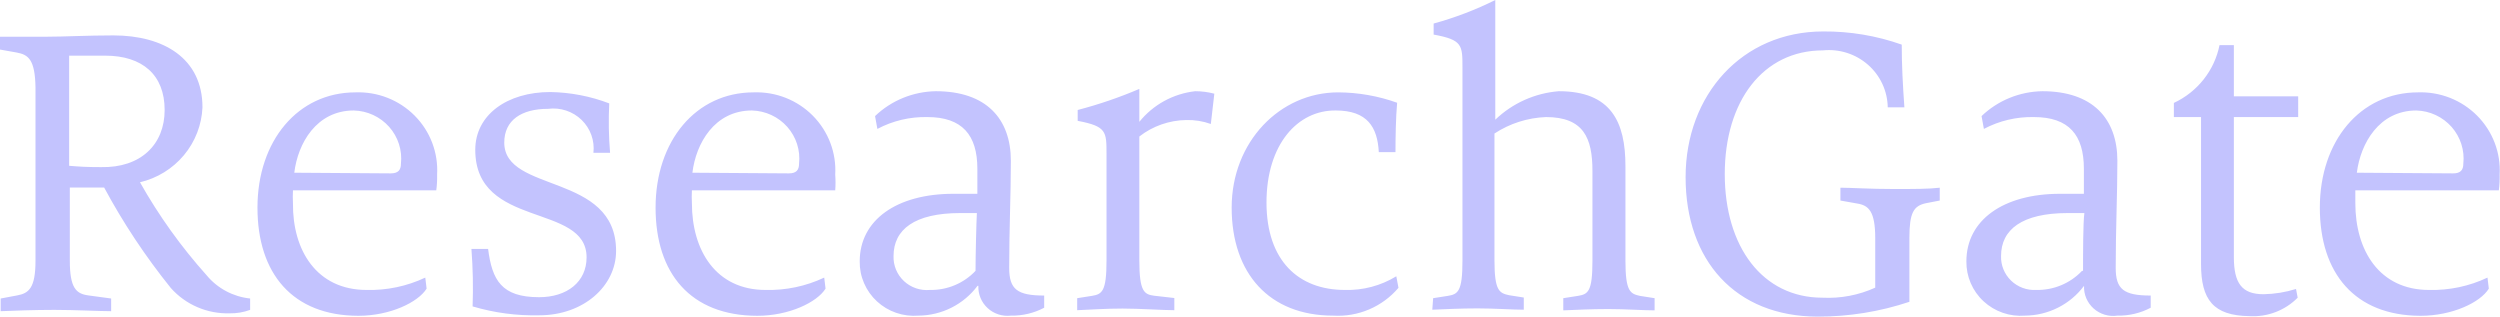 <svg width="379" height="48" viewBox="0 0 379 48" fill="none" xmlns="http://www.w3.org/2000/svg">
<g clip-path="url(#clip0_886_110)">
<path d="M25.895 43.657C22.06 38.899 18.677 33.802 15.789 28.431H10.585V39.538C10.585 43.657 11.545 44.53 13.364 44.78L16.85 45.254V47.176C15.183 47.176 11.267 46.977 8.236 46.977C5.204 46.977 1.92 47.101 0.101 47.176V45.254L2.627 44.78C4.37 44.456 5.381 43.657 5.381 39.538V13.229C5.305 9.011 4.295 8.287 2.526 7.963L-0 7.513V5.566H7.074C9.777 5.566 13.187 5.367 17.179 5.367C24.758 5.367 30.695 8.811 30.695 16.275C30.581 18.928 29.595 21.473 27.885 23.523C26.175 25.572 23.836 27.015 21.221 27.632C24.063 32.68 27.451 37.409 31.326 41.735C32.971 43.718 35.339 44.983 37.92 45.254V46.977C36.926 47.342 35.872 47.52 34.812 47.501C33.131 47.548 31.46 47.229 29.919 46.564C28.377 45.9 27.003 44.907 25.895 43.657ZM24.96 16.674C24.96 11.357 21.6 8.437 15.941 8.437H10.484V25.136C12.05 25.261 13.01 25.335 15.335 25.335C21.322 25.46 24.96 21.916 24.96 16.674ZM39.032 31.476C39.032 21.367 45.145 14.003 53.886 14.003C55.55 13.941 57.209 14.224 58.756 14.832C60.303 15.441 61.705 16.363 62.87 17.538C64.036 18.713 64.94 20.116 65.524 21.656C66.109 23.197 66.361 24.841 66.265 26.484C66.286 27.276 66.244 28.069 66.139 28.855H44.413C44.376 29.503 44.376 30.153 44.413 30.802C44.337 37.941 48 43.956 55.579 43.956C58.651 44.034 61.698 43.393 64.472 42.084L64.674 43.757C63.385 45.828 59.141 47.875 54.316 47.875C44.337 47.85 39.032 41.46 39.032 31.476ZM59.242 26.284C60.379 26.284 60.783 25.76 60.783 24.811C60.892 23.81 60.789 22.797 60.481 21.837C60.174 20.876 59.668 19.989 58.997 19.232C58.325 18.474 57.501 17.863 56.578 17.435C55.655 17.008 54.653 16.774 53.634 16.749C47.975 16.749 45.145 21.741 44.615 26.184L59.242 26.284ZM71.646 46.452C71.751 43.548 71.692 40.639 71.469 37.741H73.996C74.602 42.459 76.017 45.055 81.726 45.055C85.97 45.055 88.926 42.733 88.926 39.014C88.926 30.702 72.05 34.746 72.05 22.715C72.05 17.398 76.901 13.953 83.419 13.953C86.479 14.002 89.507 14.585 92.362 15.675C92.238 18.172 92.28 20.673 92.488 23.164H89.962C90.066 22.253 89.958 21.33 89.648 20.466C89.337 19.602 88.832 18.82 88.169 18.178C87.507 17.535 86.706 17.05 85.826 16.76C84.946 16.469 84.01 16.38 83.09 16.499C79.048 16.499 76.446 18.221 76.446 21.616C76.446 29.329 93.398 26.134 93.398 38.041C93.398 43.357 88.472 47.8 81.751 47.8C78.332 47.88 74.922 47.425 71.646 46.452ZM99.385 31.476C99.385 21.367 105.499 14.003 114.24 14.003C115.904 13.941 117.563 14.224 119.11 14.832C120.657 15.441 122.058 16.363 123.224 17.538C124.389 18.713 125.293 20.116 125.878 21.656C126.463 23.197 126.715 24.841 126.619 26.484C126.682 27.273 126.682 28.066 126.619 28.855H104.893C104.856 29.503 104.856 30.153 104.893 30.802C104.893 37.966 108.53 43.956 116.059 43.956C119.131 44.034 122.178 43.393 124.951 42.084L125.154 43.757C123.865 45.828 119.621 47.875 114.796 47.875C104.69 47.85 99.385 41.46 99.385 31.476ZM119.596 26.284C120.733 26.284 121.137 25.76 121.137 24.811C121.245 23.81 121.143 22.797 120.835 21.837C120.528 20.876 120.022 19.989 119.35 19.232C118.678 18.474 117.855 17.863 116.932 17.435C116.009 17.008 115.006 16.774 113.987 16.749C108.328 16.749 105.499 21.741 104.968 26.184L119.596 26.284ZM130.333 39.613C130.333 33.373 135.916 29.379 144.53 29.379H148.168V25.585C148.168 20.468 145.869 17.747 140.589 17.747C137.948 17.69 135.337 18.309 133.01 19.544L132.657 17.598C135.133 15.227 138.431 13.879 141.878 13.828C149.457 13.828 153.246 17.947 153.246 24.387C153.246 29.579 152.994 34.621 152.994 40.611C152.994 43.856 154.206 44.805 158.299 44.805V46.652C156.746 47.472 155.006 47.885 153.246 47.85C152.612 47.923 151.969 47.859 151.362 47.663C150.755 47.466 150.198 47.142 149.73 46.713C149.261 46.283 148.893 45.759 148.65 45.175C148.406 44.592 148.294 43.963 148.32 43.332H148.194C147.159 44.719 145.813 45.849 144.261 46.633C142.709 47.417 140.994 47.834 139.25 47.85C138.104 47.944 136.951 47.8 135.865 47.428C134.778 47.055 133.783 46.461 132.943 45.685C132.103 44.909 131.437 43.968 130.987 42.922C130.537 41.877 130.314 40.749 130.333 39.613ZM147.89 41.061C147.89 38.69 148.017 33.697 148.093 32.3H145.566C138.644 32.3 135.461 34.796 135.461 38.814C135.436 39.522 135.565 40.227 135.837 40.882C136.109 41.537 136.52 42.127 137.04 42.613C137.561 43.099 138.181 43.471 138.858 43.702C139.535 43.934 140.255 44.02 140.968 43.956C142.263 43.981 143.549 43.736 144.742 43.237C145.934 42.738 147.007 41.997 147.89 41.061ZM163.301 45.204L165.524 44.855C167.065 44.605 167.747 44.206 167.747 39.538V23.314C167.747 19.944 167.747 19.145 163.377 18.321V16.674C166.569 15.841 169.694 14.774 172.724 13.479V18.471C173.757 17.186 175.035 16.114 176.488 15.317C177.94 14.52 179.537 14.014 181.187 13.828C182.168 13.828 183.145 13.954 184.093 14.203L183.562 18.796C182.373 18.368 181.113 18.165 179.848 18.197C177.26 18.232 174.757 19.11 172.724 20.693V39.513C172.724 44.181 173.457 44.63 174.947 44.83L178.029 45.179V47.026C176.362 47.026 172.724 46.777 170.173 46.777C167.621 46.777 165.12 46.952 163.301 47.026V45.204ZM186.72 31.476C186.72 21.491 194.046 14.003 202.863 14.003C205.913 14.017 208.938 14.549 211.806 15.576C211.604 17.772 211.554 20.967 211.554 23.064H209.027C208.825 19.27 207.284 16.749 202.509 16.749C196.749 16.674 192 21.866 192 30.702C192 39.538 196.876 43.956 203.874 43.956C206.625 44.036 209.339 43.316 211.68 41.885L212.008 43.632C210.806 45.051 209.284 46.172 207.565 46.905C205.845 47.638 203.975 47.961 202.105 47.85C192.429 47.85 186.72 41.46 186.72 31.476ZM217.263 45.204L219.486 44.855C221.027 44.605 221.709 44.206 221.709 39.538V10.234C221.709 6.839 221.709 6.041 217.339 5.242V3.569C220.566 2.686 223.697 1.49 226.686 0V18.147C229.288 15.643 232.692 14.116 236.311 13.828C244.244 13.828 246.417 18.471 246.417 25.186V39.538C246.417 44.206 247.149 44.53 248.615 44.855L250.838 45.204V47.051C249.17 47.051 246.417 46.852 243.84 46.852C241.263 46.852 238.787 46.977 236.994 47.051V45.204L239.217 44.855C240.758 44.605 241.415 44.206 241.415 39.538V25.91C241.415 20.917 240.076 17.747 234.366 17.747C231.581 17.854 228.88 18.718 226.56 20.243V39.438C226.56 44.106 227.292 44.431 228.783 44.755L231.006 45.105V46.952C229.314 46.952 226.56 46.752 224.008 46.752C221.457 46.752 218.956 46.877 217.137 46.952L217.263 45.204ZM255.537 26.858C255.537 14.377 264.101 4.768 276.404 4.768C280.458 4.738 284.486 5.414 288.303 6.764C288.303 9.835 288.455 12.755 288.707 16.275H286.181C286.163 15.053 285.888 13.848 285.373 12.736C284.858 11.625 284.115 10.632 283.191 9.82C282.267 9.007 281.181 8.394 280.004 8.018C278.827 7.643 277.584 7.513 276.354 7.638C267.259 7.638 261.474 15.351 261.474 26.384C261.474 37.416 267.208 45.13 276.278 45.13C279.033 45.27 281.781 44.748 284.286 43.607V36.119C284.286 32 283.276 31.126 281.533 30.852L279.006 30.402V28.456C280.674 28.456 283.377 28.655 287.141 28.655C290.173 28.655 292.396 28.655 294.063 28.456V30.402L291.991 30.802C290.097 31.201 289.465 32.25 289.465 36.044V45.754C284.981 47.25 280.278 48.009 275.545 48C263.09 47.975 255.537 39.488 255.537 26.858ZM298.105 39.613C298.105 33.373 303.688 29.379 312.303 29.379H315.916V25.585C315.916 20.468 313.642 17.747 308.337 17.747C305.696 17.69 303.085 18.309 300.758 19.544L300.404 17.598C302.88 15.227 306.178 13.879 309.625 13.828C317.204 13.828 320.994 17.947 320.994 24.387C320.994 29.579 320.741 34.621 320.741 40.611C320.741 43.856 321.954 44.805 326.046 44.805V46.652C324.494 47.472 322.754 47.885 320.994 47.85C320.349 47.943 319.692 47.894 319.07 47.706C318.447 47.519 317.874 47.198 317.391 46.766C316.908 46.335 316.528 45.803 316.277 45.209C316.027 44.616 315.912 43.975 315.941 43.332C314.907 44.719 313.561 45.849 312.008 46.633C310.456 47.417 308.741 47.834 306.998 47.85C305.854 47.941 304.703 47.794 303.62 47.42C302.537 47.045 301.544 46.451 300.707 45.675C299.87 44.9 299.206 43.96 298.758 42.916C298.31 41.872 298.087 40.747 298.105 39.613ZM315.789 41.061C315.789 38.69 315.789 33.697 315.991 32.3H313.465C306.543 32.3 303.36 34.796 303.36 38.814C303.338 39.506 303.462 40.195 303.723 40.837C303.985 41.479 304.379 42.06 304.88 42.544C305.382 43.027 305.979 43.403 306.635 43.646C307.291 43.889 307.991 43.995 308.69 43.956C309.989 43.983 311.279 43.739 312.476 43.24C313.673 42.741 314.751 41.999 315.638 41.061H315.789ZM333.676 40.013V17.747H329.558V15.601C331.325 14.778 332.872 13.556 334.075 12.034C335.277 10.512 336.101 8.733 336.48 6.839H338.653V14.602H348.404V17.747H338.653V38.964C338.653 42.933 339.865 44.605 343.149 44.605C344.822 44.576 346.481 44.307 348.076 43.807L348.328 45.13C347.381 46.087 346.237 46.833 344.973 47.315C343.709 47.797 342.355 48.005 341.002 47.925C335.545 47.85 333.676 45.454 333.676 40.013ZM351.688 31.476C351.688 21.367 357.827 14.003 366.568 14.003C368.231 13.945 369.888 14.23 371.434 14.84C372.979 15.45 374.379 16.372 375.543 17.546C376.708 18.72 377.612 20.122 378.199 21.66C378.785 23.199 379.04 24.842 378.947 26.484C378.968 27.276 378.926 28.069 378.821 28.855H357.069V30.802C357.069 37.966 360.707 43.956 368.236 43.956C371.3 44.035 374.339 43.393 377.103 42.084L377.305 43.757C376.042 45.828 371.798 47.875 366.947 47.875C357.019 47.85 351.688 41.46 351.688 31.476ZM371.899 26.284C373.036 26.284 373.44 25.76 373.44 24.811C373.548 23.812 373.446 22.801 373.14 21.842C372.834 20.884 372.331 19.998 371.662 19.241C370.993 18.484 370.173 17.872 369.253 17.443C368.332 17.014 367.333 16.777 366.316 16.749C360.682 16.749 357.852 21.741 357.297 26.184L371.899 26.284Z" fill="#C3C3FE"/>
</g>
<defs>
<clipPath id="clip0_886_110">
<rect width="378.947" height="48" fill="white"/>
</clipPath>
</defs>
</svg>
